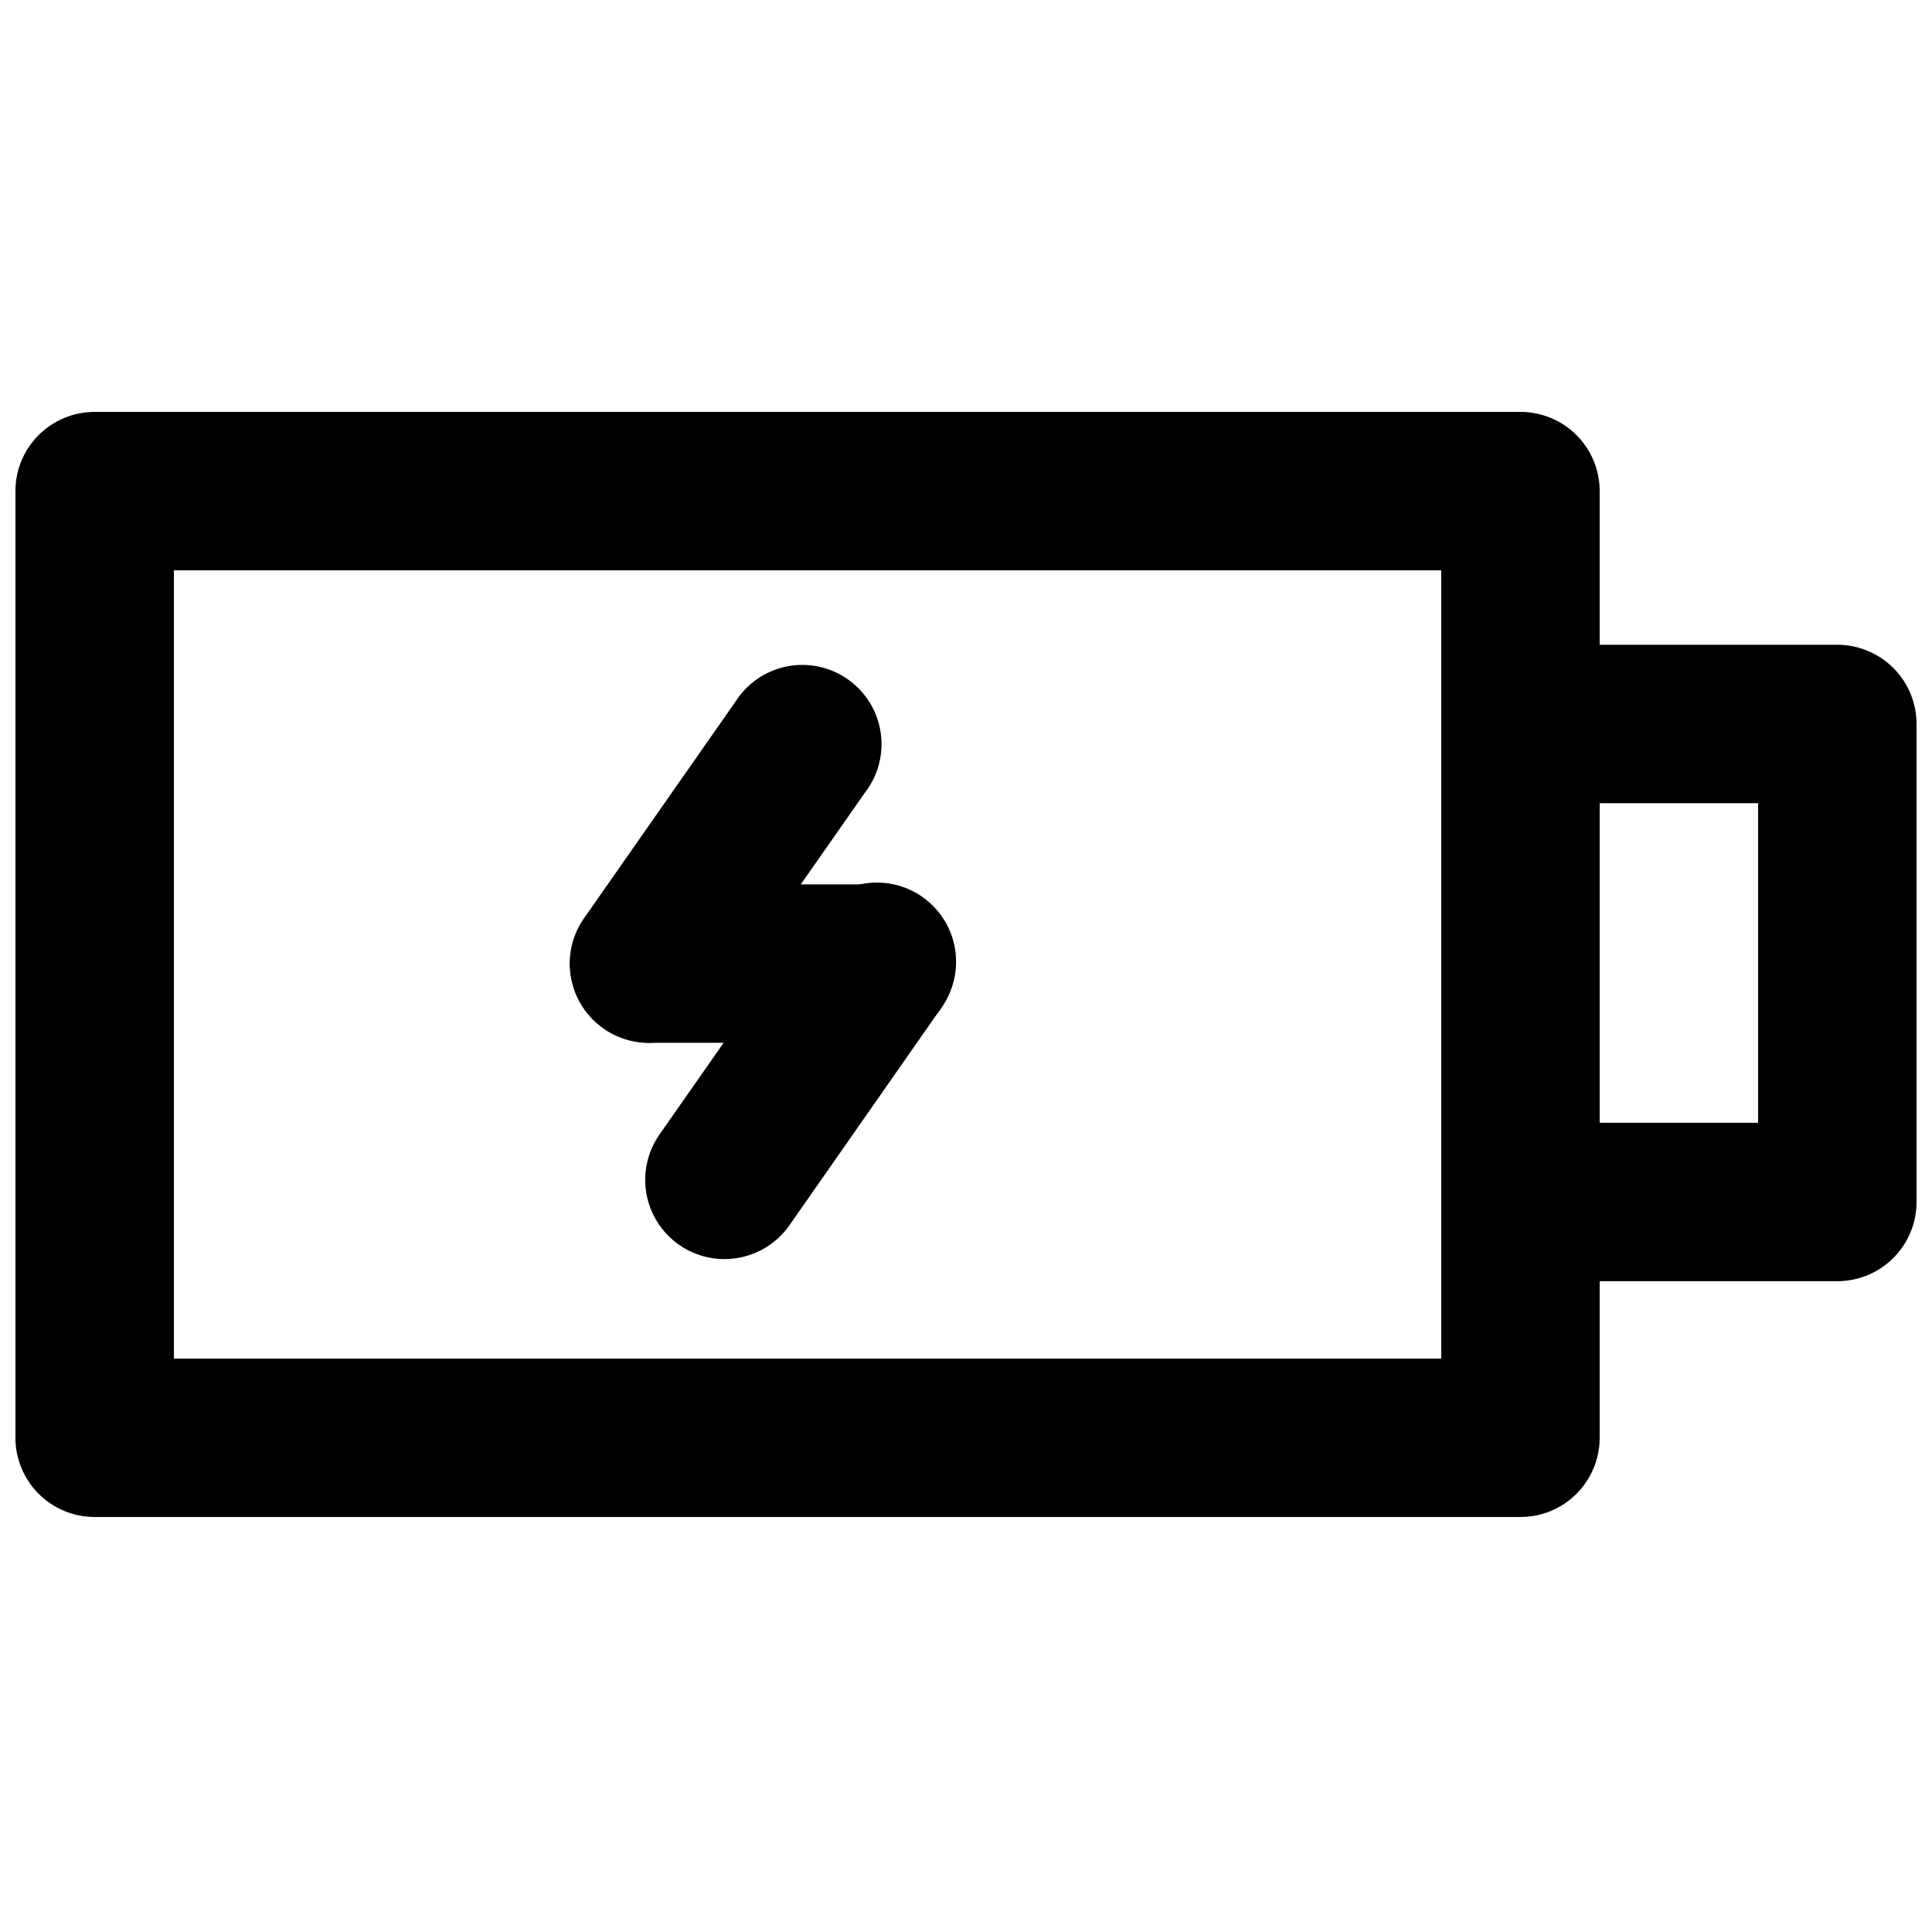 <?xml version="1.0" encoding="UTF-8"?>
<!-- Uploaded to: SVG Repo, www.svgrepo.com, Generator: SVG Repo Mixer Tools -->
<svg width="800px" height="800px" version="1.1" viewBox="144 144 512 512" xmlns="http://www.w3.org/2000/svg">
 <defs>
  <clipPath id="b">
   <path d="m148.09 253h419.91v294h-419.91z"/>
  </clipPath>
  <clipPath id="a">
   <path d="m525 314h126.9v170h-126.9z"/>
  </clipPath>
 </defs>
 <g clip-path="url(#b)">
  <path d="m546.94 546.02h-377.86c-5.566 0-10.906-2.211-14.844-6.148s-6.148-9.277-6.148-14.844v-250.88c0-5.57 2.211-10.906 6.148-14.844s9.277-6.148 14.844-6.148h377.86c5.57 0 10.91 2.211 14.844 6.148 3.938 3.938 6.148 9.273 6.148 14.844v250.88c0 5.566-2.211 10.906-6.148 14.844-3.934 3.938-9.273 6.148-14.844 6.148zm-356.86-41.984h335.87v-208.89h-335.87z"/>
 </g>
 <path d="m315.91 420.36c-5.129-0.016-10.07-1.91-13.895-5.324-3.828-3.41-6.273-8.105-6.879-13.195-0.602-5.09 0.68-10.227 3.602-14.438l40.094-57.352v0.004c3.051-4.871 7.961-8.273 13.59-9.422 5.633-1.148 11.484 0.059 16.199 3.344 4.715 3.285 7.875 8.355 8.746 14.035 0.875 5.68-0.621 11.465-4.129 16.016l-40.117 57.348c-3.926 5.629-10.352 8.984-17.211 8.984z"/>
 <path d="m376.07 420.36h-60.035c-7.5 0-14.43-4-18.18-10.496-3.75-6.492-3.75-14.496 0-20.992 3.75-6.492 10.68-10.496 18.18-10.496h60.035c7.5 0 14.43 4.004 18.18 10.496 3.75 6.496 3.75 14.5 0 20.992-3.75 6.496-10.68 10.496-18.18 10.496z"/>
 <path d="m335.95 477.67c-5.141-0.008-10.102-1.898-13.938-5.32s-6.285-8.129-6.883-13.234c-0.594-5.106 0.703-10.254 3.648-14.465l40.094-57.352c3.121-4.723 8.02-7.984 13.578-9.043 5.562-1.062 11.316 0.168 15.957 3.41 4.641 3.242 7.773 8.223 8.691 13.809 0.918 5.586-0.461 11.305-3.82 15.863l-40.094 57.41c-3.945 5.613-10.379 8.941-17.234 8.922z"/>
 <g clip-path="url(#a)">
  <path d="m630.91 483.53h-83.969c-5.566 0-10.906-2.215-14.844-6.148-3.934-3.938-6.148-9.277-6.148-14.844v-126.67c0-5.566 2.215-10.906 6.148-14.844 3.938-3.938 9.277-6.148 14.844-6.148h83.969c5.57 0 10.906 2.211 14.844 6.148s6.148 9.277 6.148 14.844v126.67c0 5.566-2.211 10.906-6.148 14.844-3.938 3.934-9.273 6.148-14.844 6.148zm-62.977-41.984h41.984v-84.684h-41.984z"/>
 </g>
</svg>